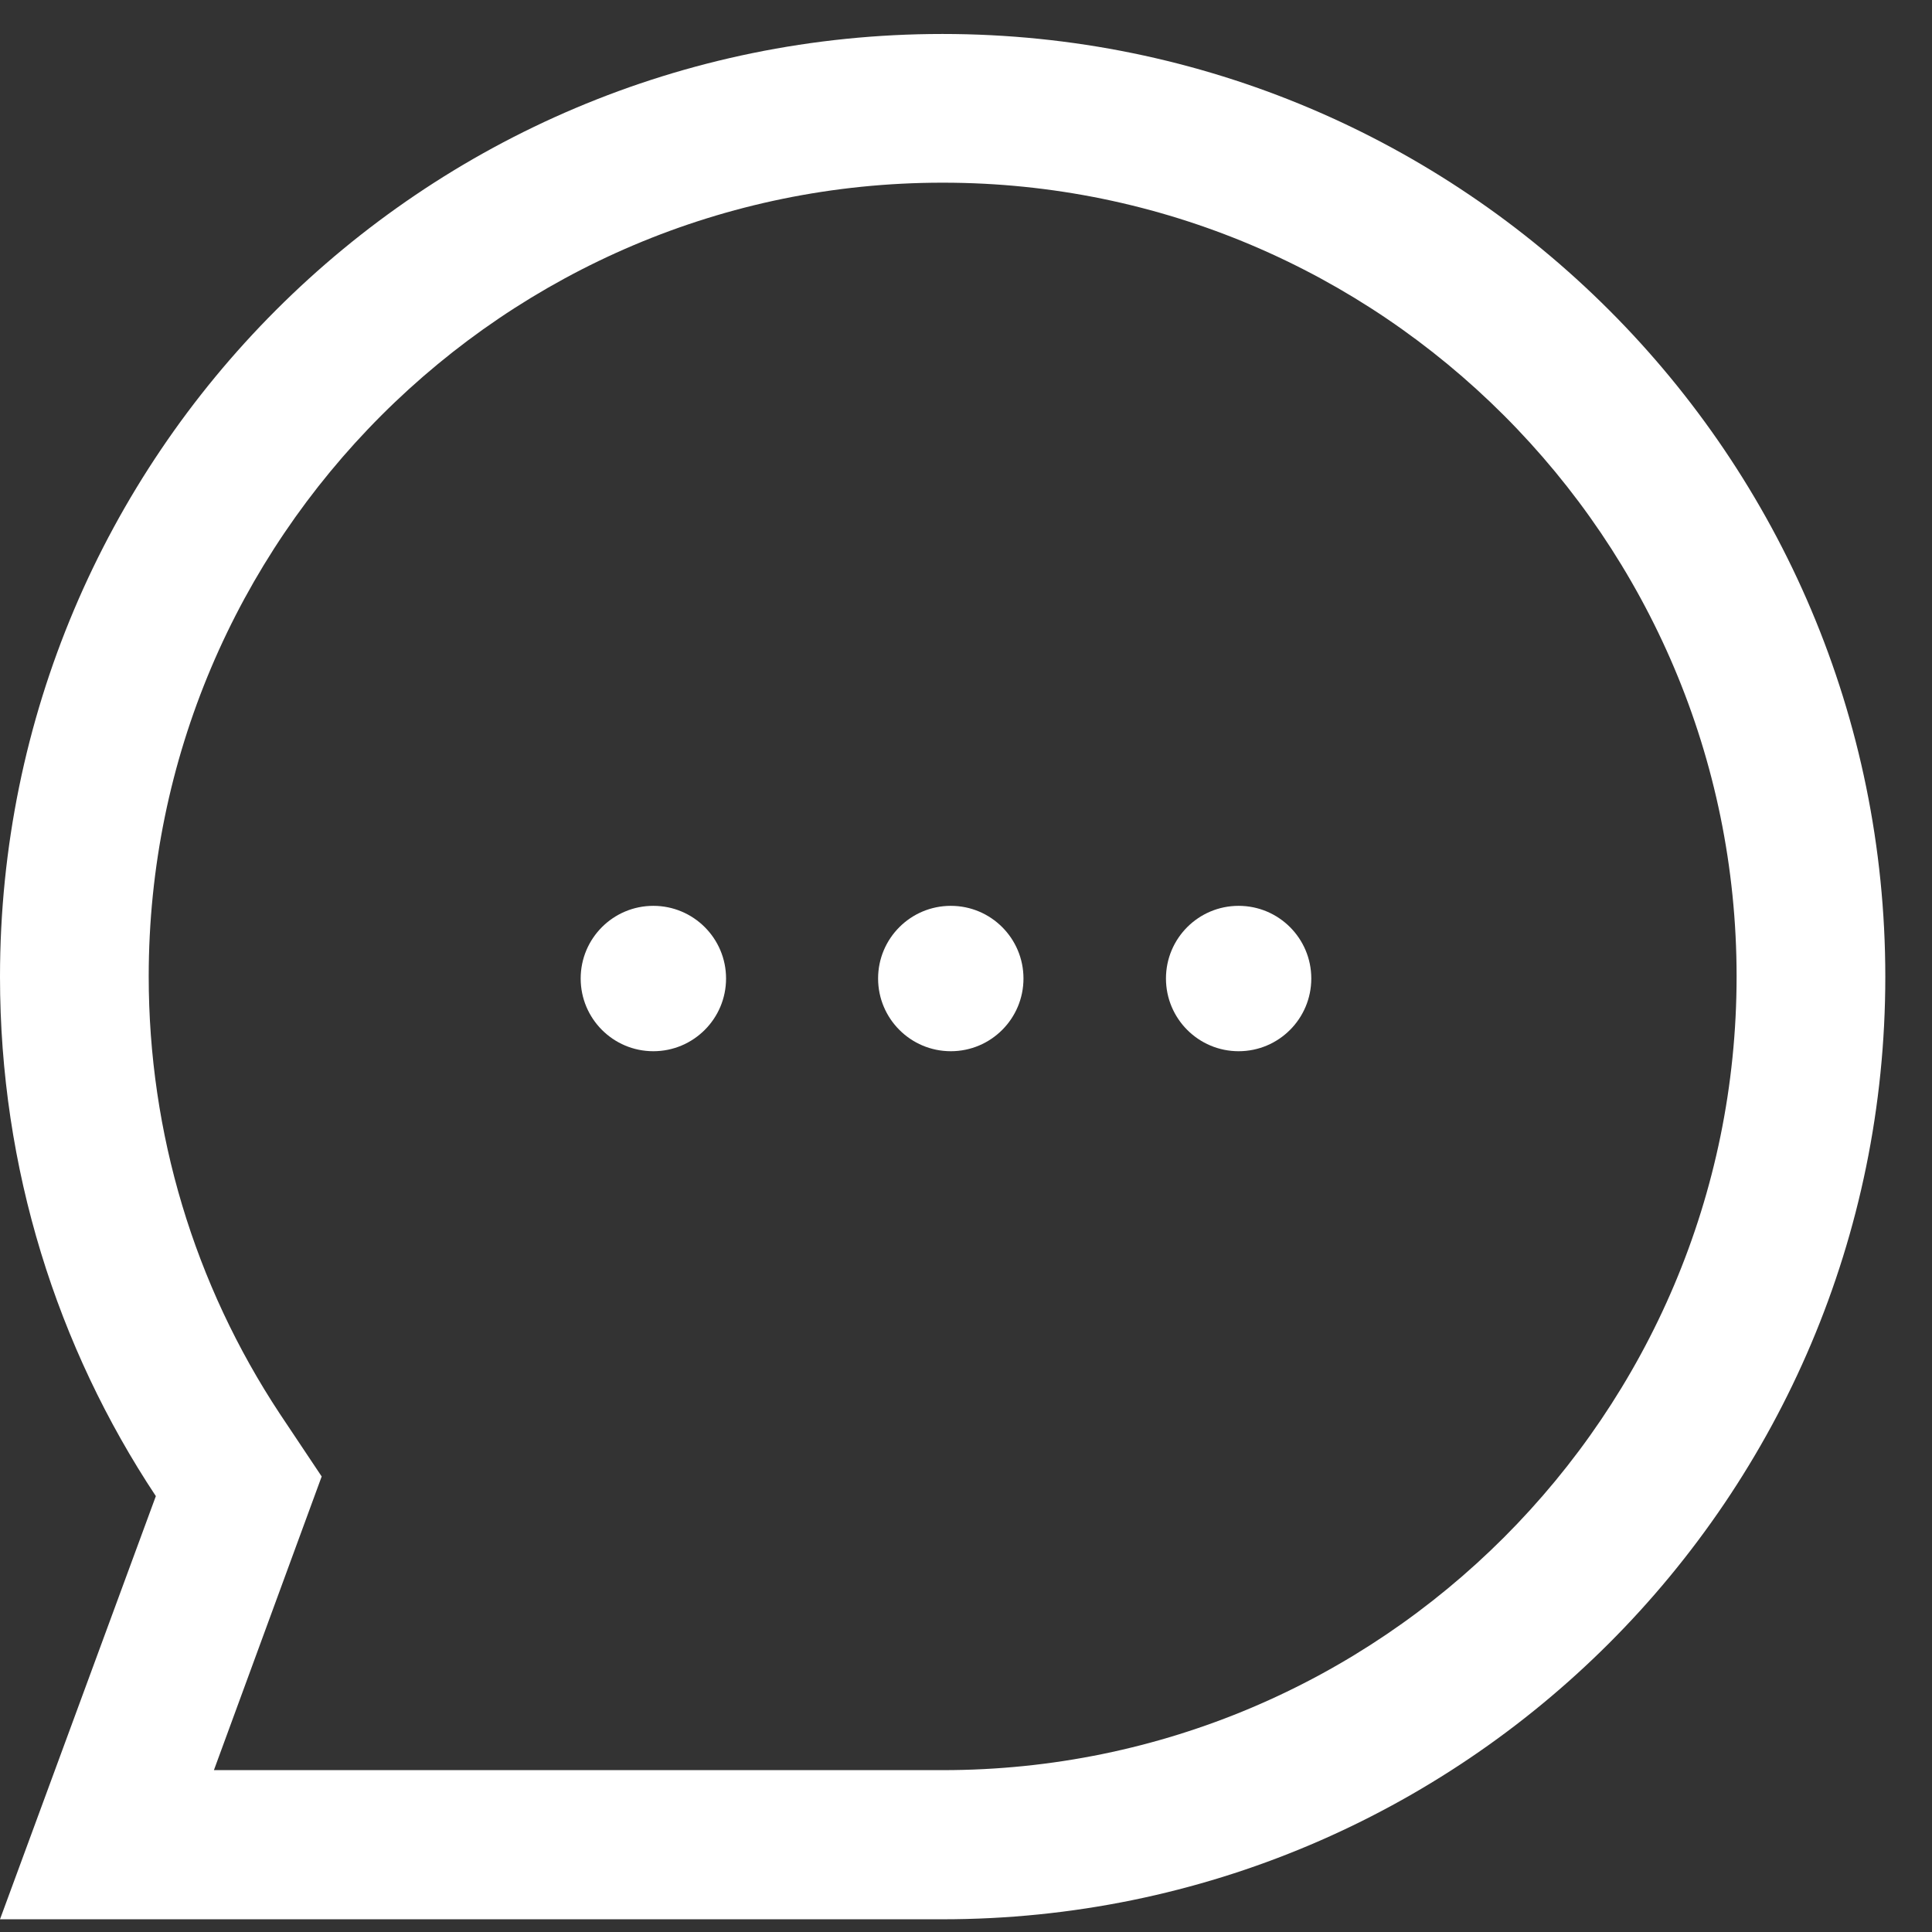 <svg width="36" height="36" viewBox="0 0 36 36" fill="none" xmlns="http://www.w3.org/2000/svg">
<rect x="0" y="0" width="36" height="36" fill="#333333" stroke="none"/>
<path d="M17.569 3.404C25.727 3.404 32.359 10.037 32.359 18.194C32.359 26.352 25.727 32.984 17.569 32.984H3.986L5.511 28.828L5.994 27.512L5.215 26.345C3.62 23.931 2.771 21.113 2.771 18.194C2.771 10.037 9.403 3.404 17.561 3.404M17.561 0.633C7.862 0.633 0 8.495 0 18.202C0 21.775 1.066 25.107 2.904 27.878L0 35.763H17.561C27.26 35.763 35.13 27.901 35.13 18.202C35.13 8.503 27.268 0.633 17.561 0.633Z" fill="#fff"/>
<path d="M12.174 19.588C12.922 19.588 13.529 18.981 13.529 18.233C13.529 17.485 12.922 16.879 12.174 16.879C11.426 16.879 10.82 17.485 10.82 18.233C10.82 18.981 11.426 19.588 12.174 19.588Z" fill="#fff"/>
<path d="M17.717 19.588C18.465 19.588 19.071 18.981 19.071 18.233C19.071 17.485 18.465 16.879 17.717 16.879C16.969 16.879 16.362 17.485 16.362 18.233C16.362 18.981 16.969 19.588 17.717 19.588Z" fill="#fff"/>
<path d="M23.08 19.588C23.828 19.588 24.434 18.981 24.434 18.233C24.434 17.485 23.828 16.879 23.08 16.879C22.332 16.879 21.726 17.485 21.726 18.233C21.726 18.981 22.332 19.588 23.08 19.588Z" fill="#fff"/>
</svg>

